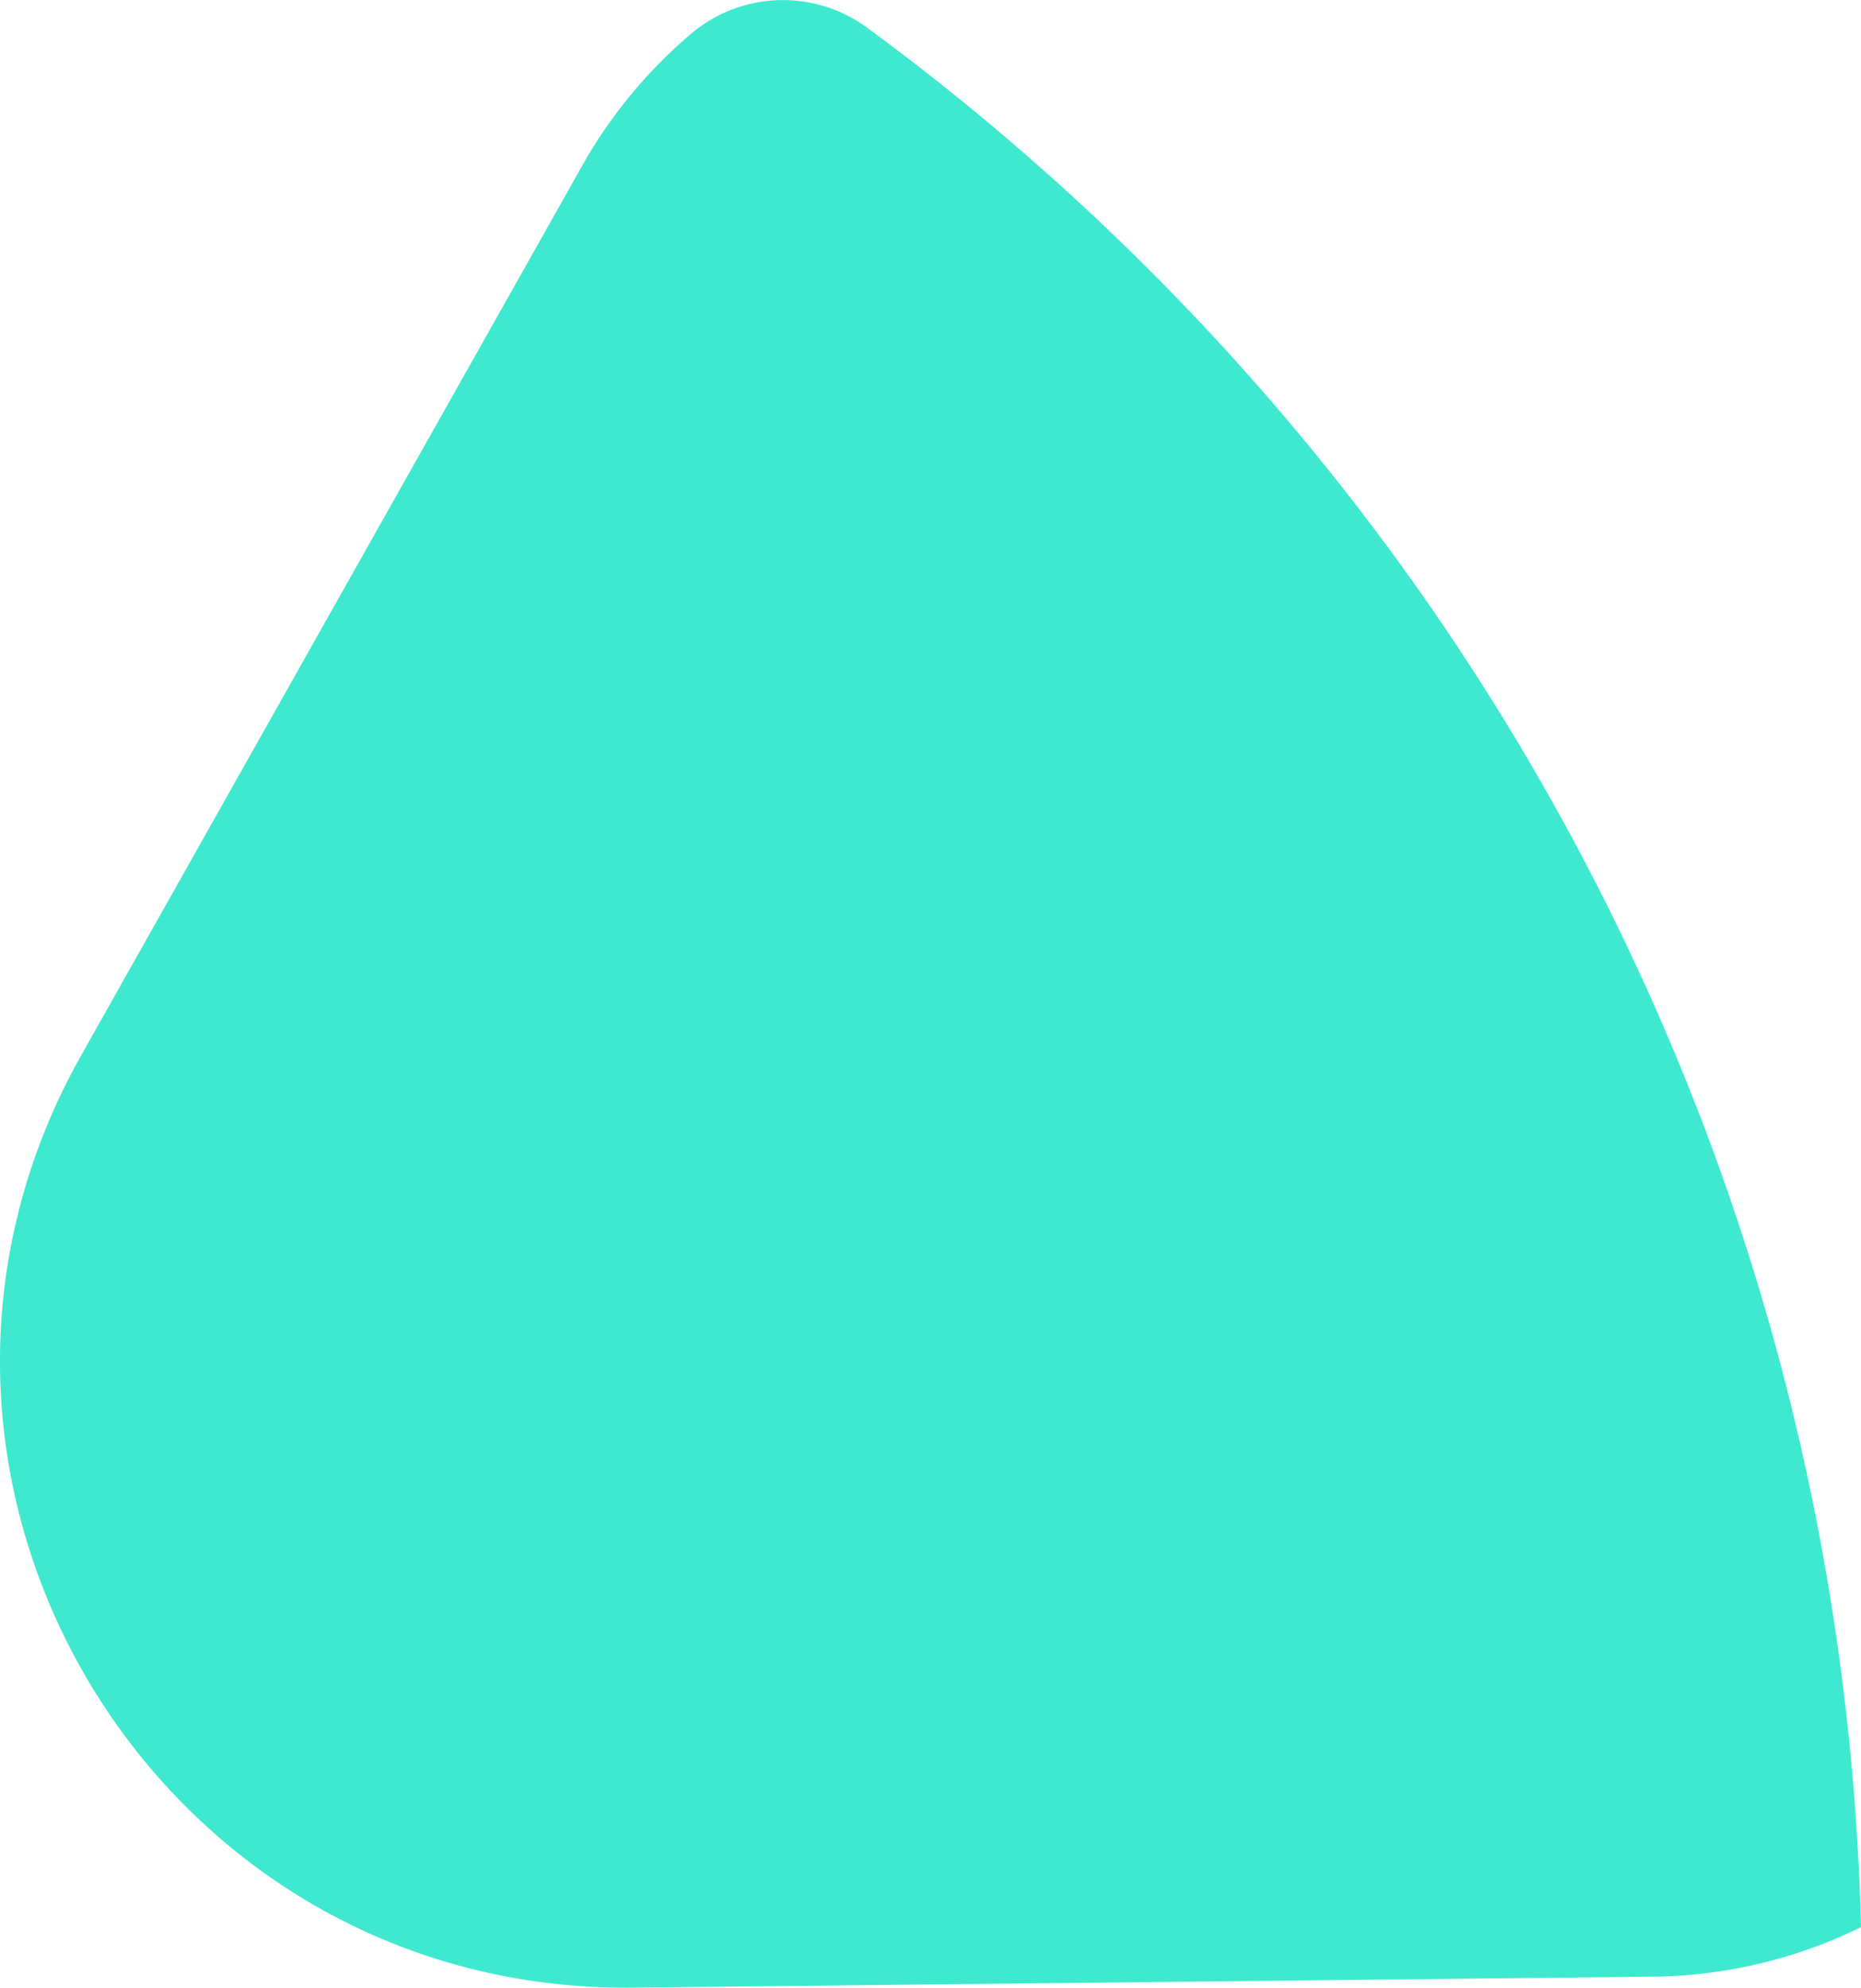 <svg xmlns="http://www.w3.org/2000/svg" viewBox="0 0 308.21 329.12"><defs><style>.cls-1{fill:#3ee9cf;}</style></defs><g id="Layer_2" data-name="Layer 2"><g id="Group_14861" data-name="Group 14861"><path id="Path_5279" data-name="Path 5279" class="cls-1" d="M13.48,174.68c-39.13,69.5,11.65,155.3,91.41,154.43l168.7-1.82a80,80,0,0,0,34.62-8.2C304.92,190,240.92,76.07,143.72,4.67a23.54,23.54,0,0,0-29,.7,80.15,80.15,0,0,0-18.43,22.3Z"/></g></g></svg>